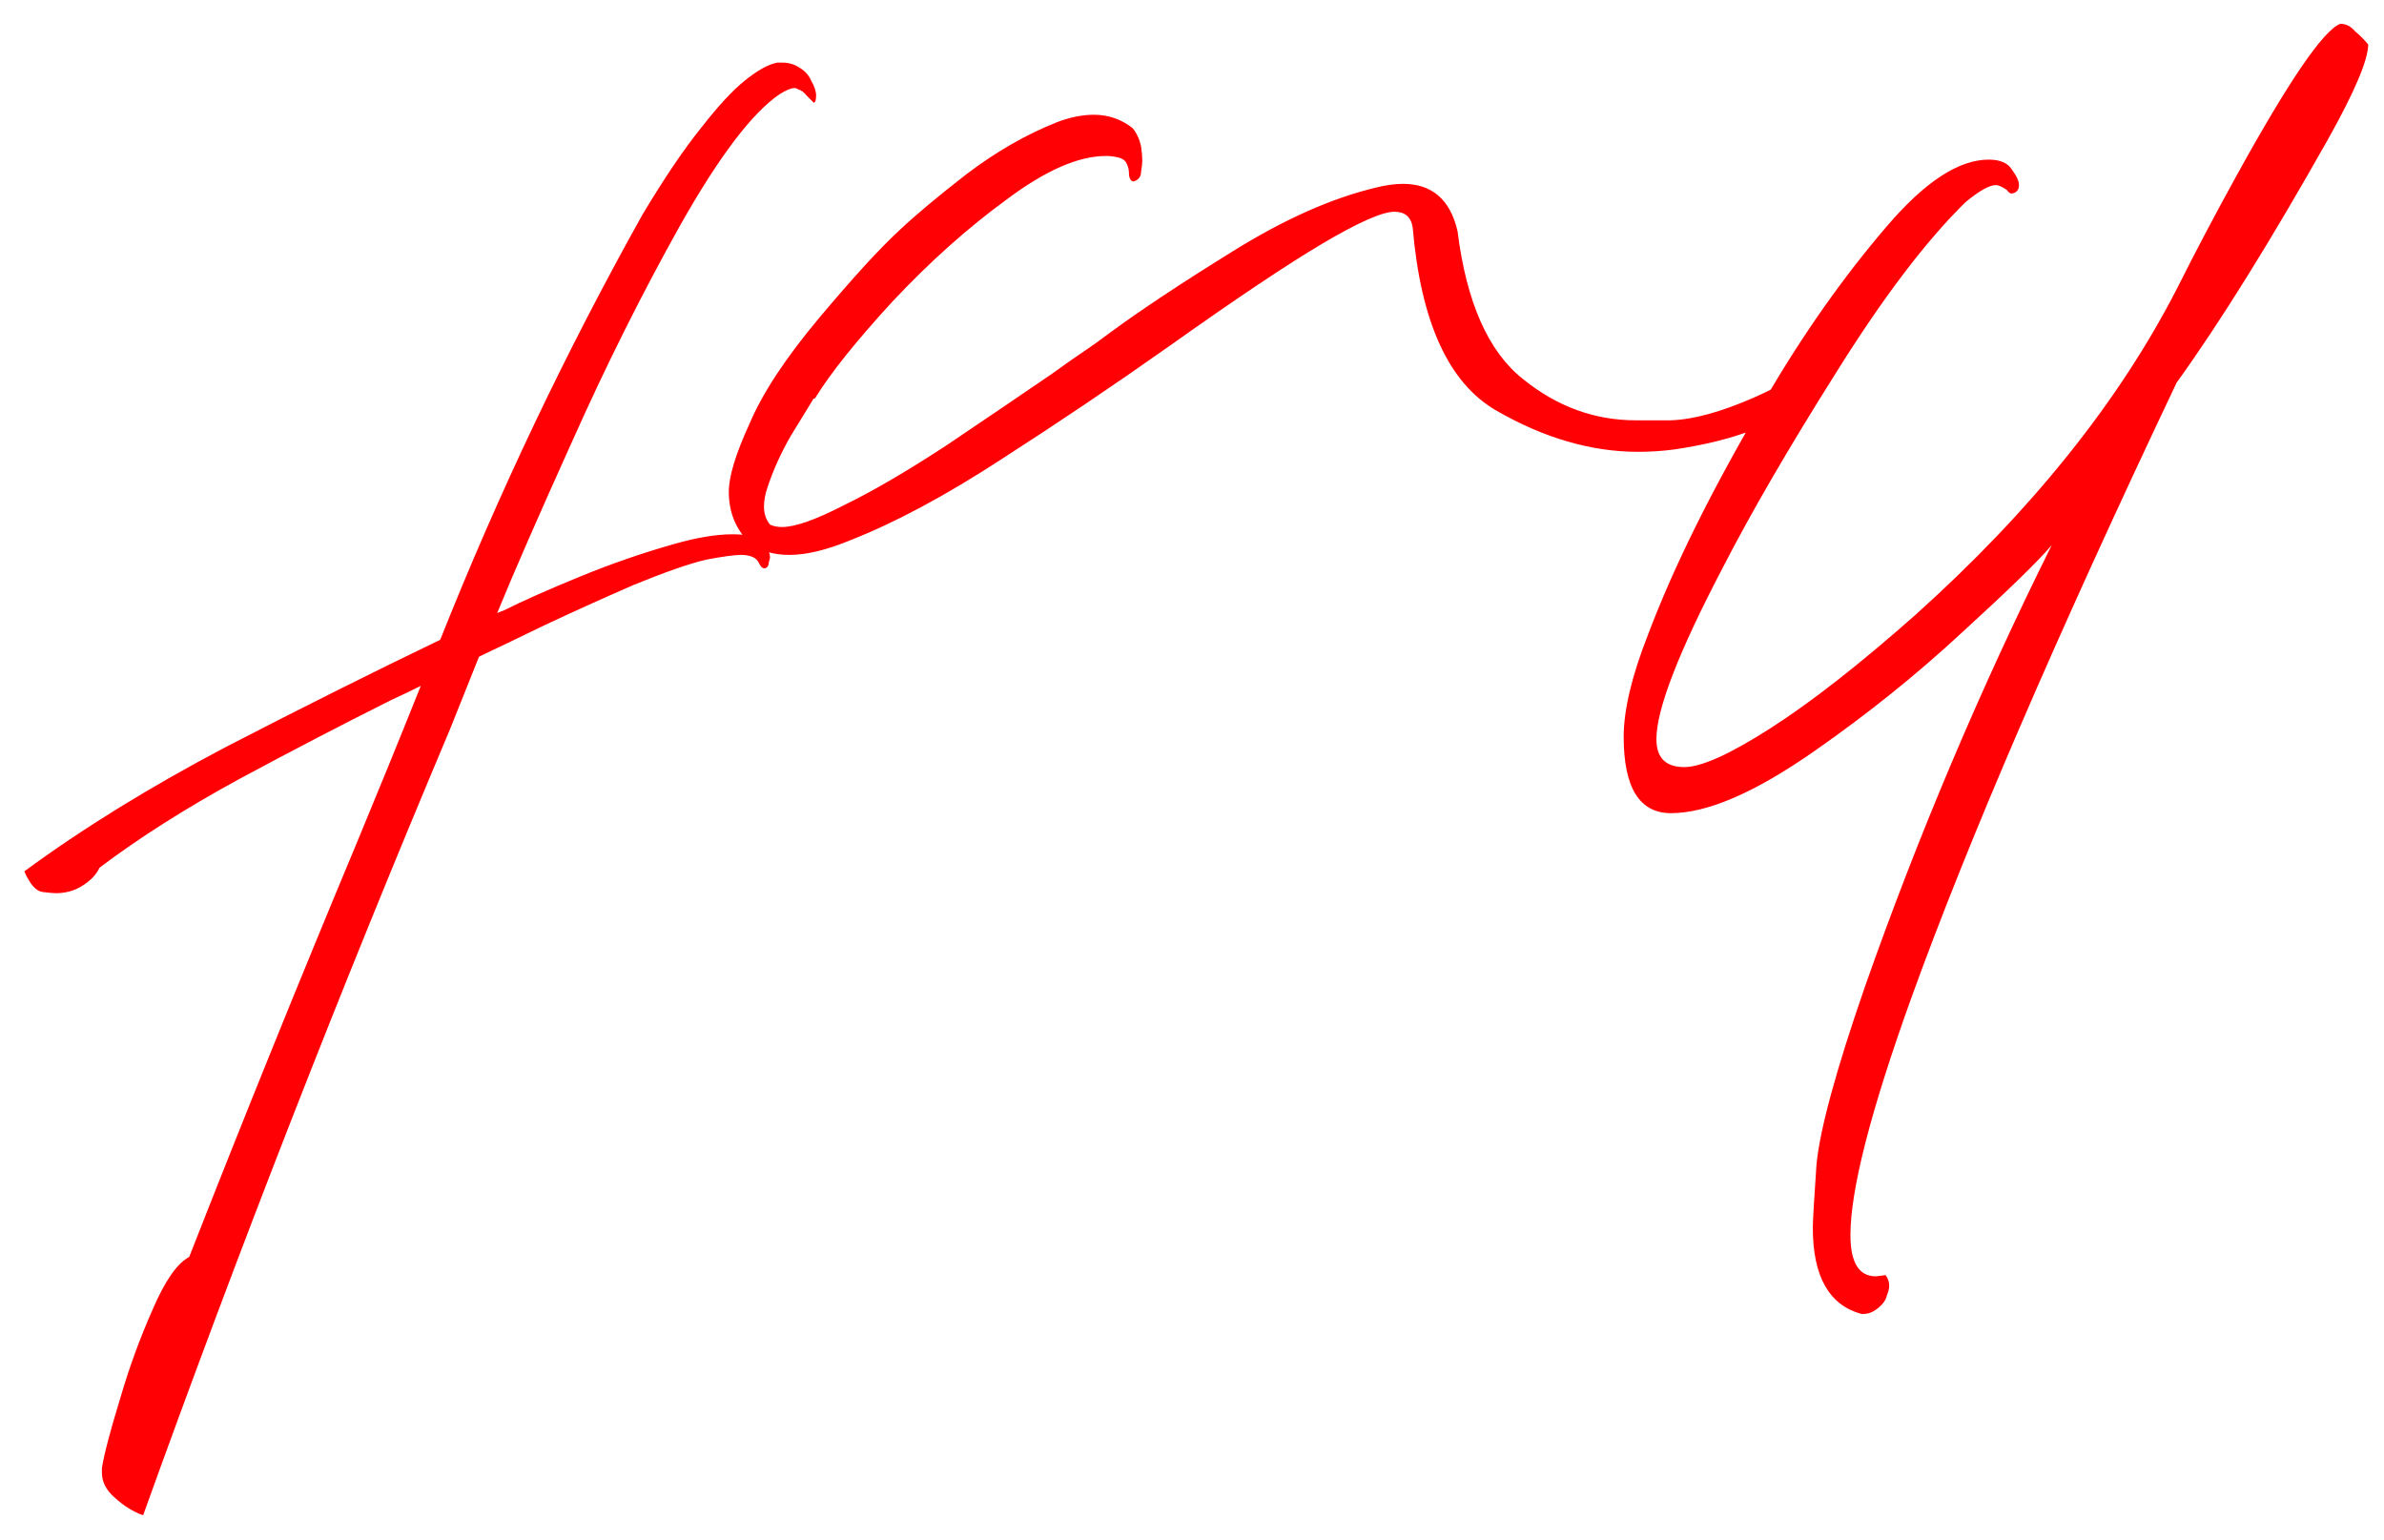 <?xml version="1.0" encoding="UTF-8"?> <svg xmlns="http://www.w3.org/2000/svg" width="96" height="62" viewBox="0 0 96 62" fill="none"><path d="M25.881 8.625C26.76 7.16 27.541 6.005 28.225 5.158C28.908 4.279 29.494 3.645 29.982 3.254C30.503 2.831 30.943 2.587 31.301 2.521H31.496C31.756 2.521 31.984 2.587 32.18 2.717C32.408 2.847 32.57 3.026 32.668 3.254C32.798 3.482 32.863 3.677 32.863 3.84C32.863 4.035 32.831 4.133 32.766 4.133L32.473 3.84C32.375 3.71 32.261 3.628 32.131 3.596C32.098 3.563 32.05 3.547 31.984 3.547C31.854 3.547 31.659 3.628 31.398 3.791C30.292 4.54 28.957 6.298 27.395 9.064C25.865 11.799 24.416 14.696 23.049 17.756C21.682 20.783 20.672 23.094 20.021 24.689C20.087 24.657 20.168 24.624 20.266 24.592C21.047 24.201 22.072 23.745 23.342 23.225C24.611 22.704 25.881 22.264 27.15 21.906C28.062 21.646 28.843 21.516 29.494 21.516C29.722 21.516 29.934 21.532 30.129 21.564C30.487 21.695 30.731 21.857 30.861 22.053C30.959 22.183 31.008 22.313 31.008 22.443C31.008 22.476 30.991 22.541 30.959 22.639C30.959 22.769 30.91 22.85 30.812 22.883H30.764C30.699 22.883 30.634 22.818 30.568 22.688C30.471 22.46 30.227 22.346 29.836 22.346C29.576 22.346 29.104 22.411 28.42 22.541C27.736 22.704 26.76 23.046 25.49 23.566C24.221 24.12 23.033 24.657 21.926 25.178C20.787 25.731 19.973 26.122 19.484 26.35L19.289 26.447L18.117 29.377C13.723 39.794 9.605 50.34 5.764 61.018C5.373 60.887 4.982 60.643 4.592 60.285C4.266 59.992 4.104 59.667 4.104 59.309V59.113C4.201 58.527 4.445 57.6 4.836 56.33C5.194 55.093 5.633 53.889 6.154 52.717C6.643 51.578 7.131 50.878 7.619 50.617C9.8 45.051 12.046 39.501 14.357 33.967C15.236 31.851 16.099 29.735 16.945 27.619C16.555 27.814 16.148 28.01 15.725 28.205C13.771 29.182 11.737 30.24 9.621 31.379C7.473 32.551 5.601 33.739 4.006 34.943C3.876 35.236 3.615 35.497 3.225 35.725C2.932 35.887 2.606 35.969 2.248 35.969C2.15 35.969 1.971 35.953 1.711 35.92C1.451 35.887 1.206 35.611 0.979 35.09C3.322 33.365 6.04 31.688 9.133 30.061C12.225 28.465 15.09 27.033 17.727 25.764C20.07 19.872 22.788 14.159 25.881 8.625ZM72.951 14.289C73.212 14.452 73.342 14.663 73.342 14.924C73.342 14.989 73.309 15.119 73.244 15.315C73.179 15.51 72.984 15.77 72.658 16.096C71.584 17.072 69.842 17.74 67.434 18.098C66.945 18.163 66.457 18.195 65.969 18.195C64.081 18.195 62.176 17.642 60.256 16.535C58.335 15.428 57.212 12.971 56.887 9.162C56.822 8.739 56.578 8.527 56.154 8.527C55.666 8.527 54.706 8.951 53.273 9.797C51.841 10.643 49.774 12.027 47.072 13.947C44.859 15.51 42.613 17.023 40.334 18.488C38.088 19.953 36.053 21.044 34.23 21.76C33.286 22.15 32.473 22.346 31.789 22.346C31.138 22.346 30.601 22.183 30.178 21.857C29.624 21.304 29.348 20.62 29.348 19.807C29.348 19.188 29.624 18.277 30.178 17.072C30.699 15.835 31.643 14.403 33.01 12.775C34.377 11.148 35.451 9.976 36.232 9.26C36.851 8.674 37.746 7.925 38.918 7.014C40.122 6.102 41.343 5.402 42.58 4.914C43.101 4.719 43.589 4.621 44.045 4.621C44.631 4.621 45.152 4.8 45.607 5.158C45.77 5.354 45.884 5.598 45.949 5.891C45.982 6.118 45.998 6.314 45.998 6.477C45.998 6.574 45.982 6.721 45.949 6.916C45.949 7.111 45.852 7.242 45.656 7.307C45.591 7.307 45.542 7.274 45.51 7.209C45.477 7.144 45.461 7.062 45.461 6.965C45.461 6.835 45.428 6.704 45.363 6.574C45.298 6.444 45.168 6.363 44.973 6.33C44.842 6.298 44.696 6.281 44.533 6.281C43.426 6.281 42.092 6.867 40.529 8.039C38.967 9.178 37.437 10.546 35.94 12.141C34.475 13.736 33.433 15.038 32.815 16.047H32.766C32.57 16.372 32.261 16.877 31.838 17.561C31.447 18.244 31.138 18.928 30.91 19.611C30.812 19.904 30.764 20.165 30.764 20.393C30.764 20.686 30.845 20.93 31.008 21.125C31.138 21.19 31.301 21.223 31.496 21.223C32.017 21.223 32.847 20.93 33.986 20.344C35.126 19.79 36.493 18.993 38.088 17.951C39.683 16.877 41.099 15.917 42.336 15.07C42.922 14.647 43.41 14.305 43.801 14.045C43.996 13.915 44.289 13.703 44.68 13.41C45.917 12.499 47.56 11.408 49.611 10.139C51.695 8.837 53.632 7.974 55.422 7.551C55.812 7.453 56.171 7.404 56.496 7.404C57.668 7.404 58.4 8.039 58.693 9.309C59.051 12.173 59.93 14.159 61.33 15.266C62.697 16.372 64.211 16.926 65.871 16.926C65.936 16.926 66.408 16.926 67.287 16.926C68.199 16.893 69.322 16.584 70.656 15.998C71.991 15.412 72.756 14.842 72.951 14.289ZM75.051 52.912H74.953C73.651 52.554 73 51.398 73 49.445C73 49.152 73.049 48.306 73.147 46.906C73.277 45.507 73.928 43.114 75.1 39.728C77.216 33.706 79.722 27.782 82.619 21.955C82.066 22.606 80.861 23.778 79.006 25.471C77.183 27.163 75.197 28.759 73.049 30.256C70.672 31.916 68.752 32.746 67.287 32.746C66.018 32.746 65.383 31.721 65.383 29.67C65.383 28.596 65.708 27.229 66.359 25.568C67.401 22.801 68.98 19.628 71.096 16.047C72.593 13.475 74.221 11.164 75.978 9.113C77.508 7.323 78.876 6.428 80.08 6.428C80.536 6.428 80.845 6.558 81.008 6.818C81.203 7.079 81.301 7.29 81.301 7.453C81.301 7.648 81.203 7.762 81.008 7.795C80.943 7.795 80.878 7.746 80.812 7.648C80.617 7.518 80.471 7.453 80.373 7.453C80.113 7.453 79.706 7.681 79.152 8.137C77.557 9.699 75.816 11.994 73.928 15.021C72.04 18.016 70.526 20.62 69.387 22.834C67.596 26.252 66.701 28.563 66.701 29.768C66.701 30.516 67.076 30.891 67.824 30.891C68.508 30.891 69.663 30.37 71.291 29.328C72.919 28.287 74.856 26.773 77.102 24.787C81.822 20.555 85.353 16.145 87.697 11.555C88.381 10.188 89.162 8.706 90.041 7.111C92.157 3.27 93.557 1.219 94.24 0.959C94.468 0.959 94.663 1.057 94.826 1.252C95.022 1.415 95.201 1.594 95.363 1.789C95.363 2.408 94.826 3.677 93.752 5.598C91.441 9.699 89.406 12.971 87.648 15.412C82.798 25.634 79.234 33.902 76.955 40.217C75.328 44.742 74.514 47.915 74.514 49.738C74.514 50.845 74.856 51.398 75.539 51.398L75.93 51.35C76.027 51.48 76.076 51.626 76.076 51.789C76.076 51.887 76.044 52.017 75.978 52.18C75.946 52.342 75.832 52.505 75.637 52.668C75.441 52.831 75.246 52.912 75.051 52.912Z" fill="#FF0005"></path></svg> 